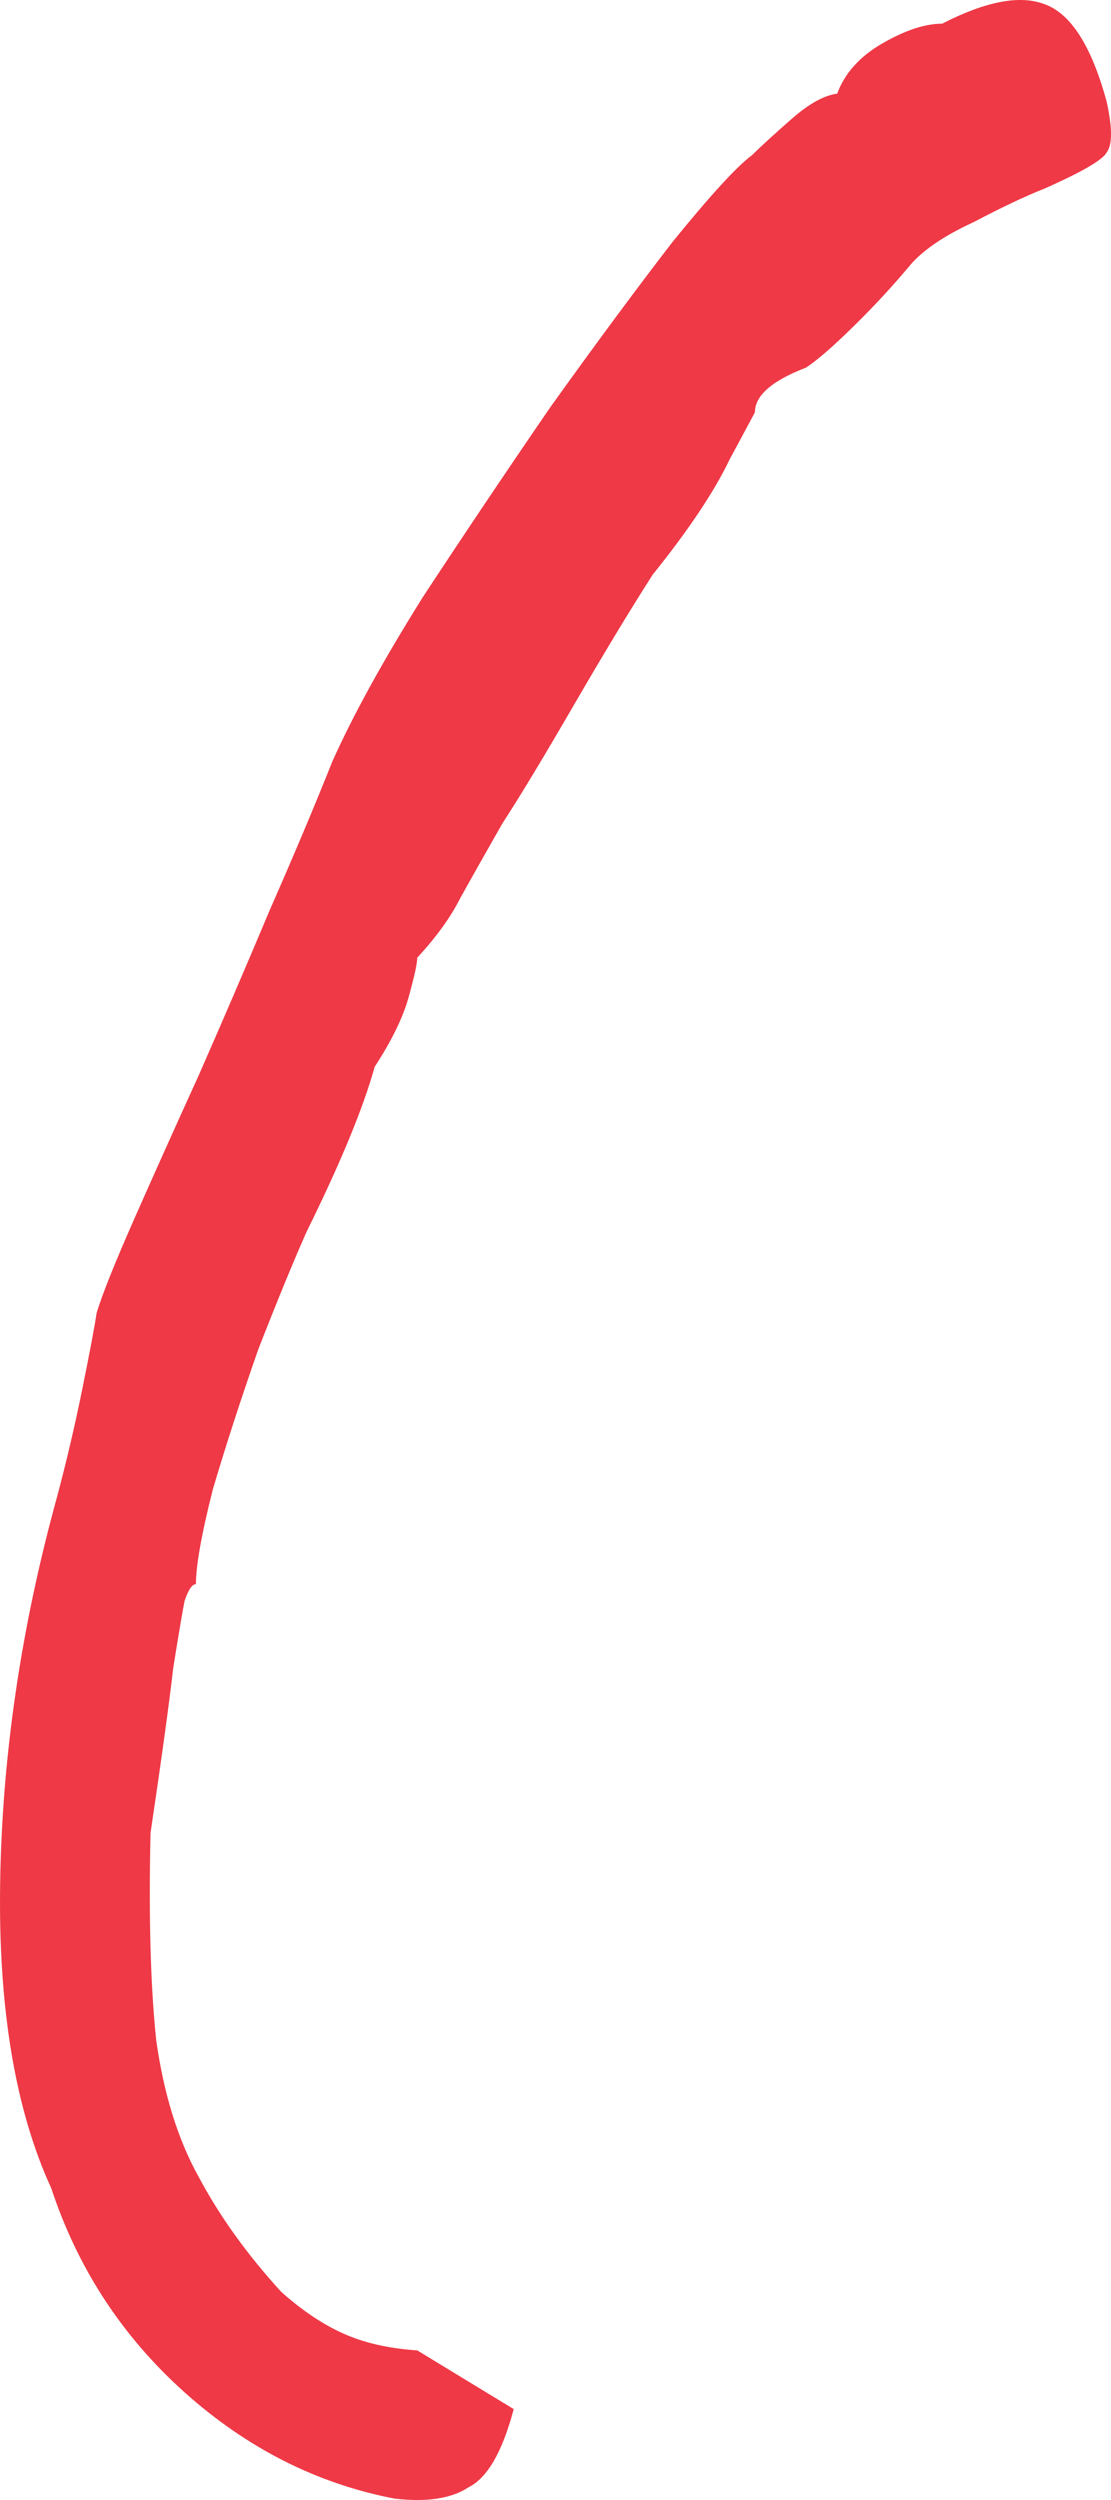 <?xml version="1.0" encoding="UTF-8"?> <svg xmlns="http://www.w3.org/2000/svg" width="36" height="81" viewBox="0 0 36 81" fill="none"><path d="M12.785 80.955C10.271 80.472 8.004 79.324 5.981 77.512C3.958 75.7 2.518 73.495 1.66 70.897C0.495 68.36 -0.057 65.068 0.005 61.021C0.066 56.914 0.679 52.746 1.843 48.517C2.15 47.37 2.426 46.192 2.671 44.984C2.916 43.776 3.069 42.96 3.131 42.537C3.315 41.933 3.713 40.937 4.326 39.547C4.939 38.158 5.644 36.587 6.441 34.836C7.237 33.024 8.004 31.242 8.739 29.49C9.536 27.678 10.21 26.077 10.762 24.688C11.436 23.178 12.417 21.396 13.704 19.342C15.053 17.288 16.432 15.234 17.841 13.181C19.312 11.127 20.63 9.345 21.795 7.835C23.021 6.325 23.879 5.388 24.369 5.026C24.676 4.724 25.105 4.331 25.657 3.848C26.208 3.365 26.698 3.093 27.128 3.033C27.373 2.368 27.863 1.825 28.599 1.402C29.334 0.979 29.978 0.767 30.529 0.767C31.939 0.043 33.042 -0.169 33.839 0.133C34.697 0.435 35.372 1.492 35.862 3.304C36.046 4.15 36.046 4.694 35.862 4.935C35.739 5.177 35.065 5.57 33.839 6.113C33.226 6.355 32.46 6.717 31.541 7.201C30.621 7.623 29.947 8.076 29.518 8.56C28.966 9.224 28.354 9.889 27.679 10.553C27.005 11.217 26.484 11.671 26.116 11.912C25.013 12.335 24.461 12.818 24.461 13.362C24.461 13.362 24.185 13.875 23.634 14.902C23.143 15.929 22.316 17.167 21.151 18.617C20.416 19.765 19.558 21.184 18.577 22.876C17.596 24.567 16.83 25.835 16.278 26.681C15.727 27.648 15.267 28.463 14.899 29.128C14.593 29.732 14.133 30.366 13.52 31.03C13.52 31.212 13.428 31.634 13.244 32.299C13.06 32.963 12.693 33.718 12.141 34.564C11.773 35.893 11.038 37.675 9.934 39.91C9.505 40.876 8.984 42.145 8.371 43.715C7.82 45.286 7.329 46.796 6.9 48.246C6.532 49.695 6.349 50.722 6.349 51.326C6.226 51.326 6.103 51.507 5.981 51.87C5.92 52.172 5.797 52.897 5.613 54.044C5.49 55.132 5.245 56.914 4.878 59.39C4.816 62.108 4.878 64.343 5.061 66.095C5.307 67.847 5.766 69.327 6.441 70.535C7.115 71.803 8.004 73.042 9.107 74.25C9.781 74.854 10.455 75.307 11.13 75.609C11.804 75.911 12.601 76.092 13.52 76.153L16.646 78.055C16.278 79.445 15.788 80.29 15.175 80.592C14.623 80.955 13.827 81.076 12.785 80.955Z" fill="#EF3946"></path></svg> 